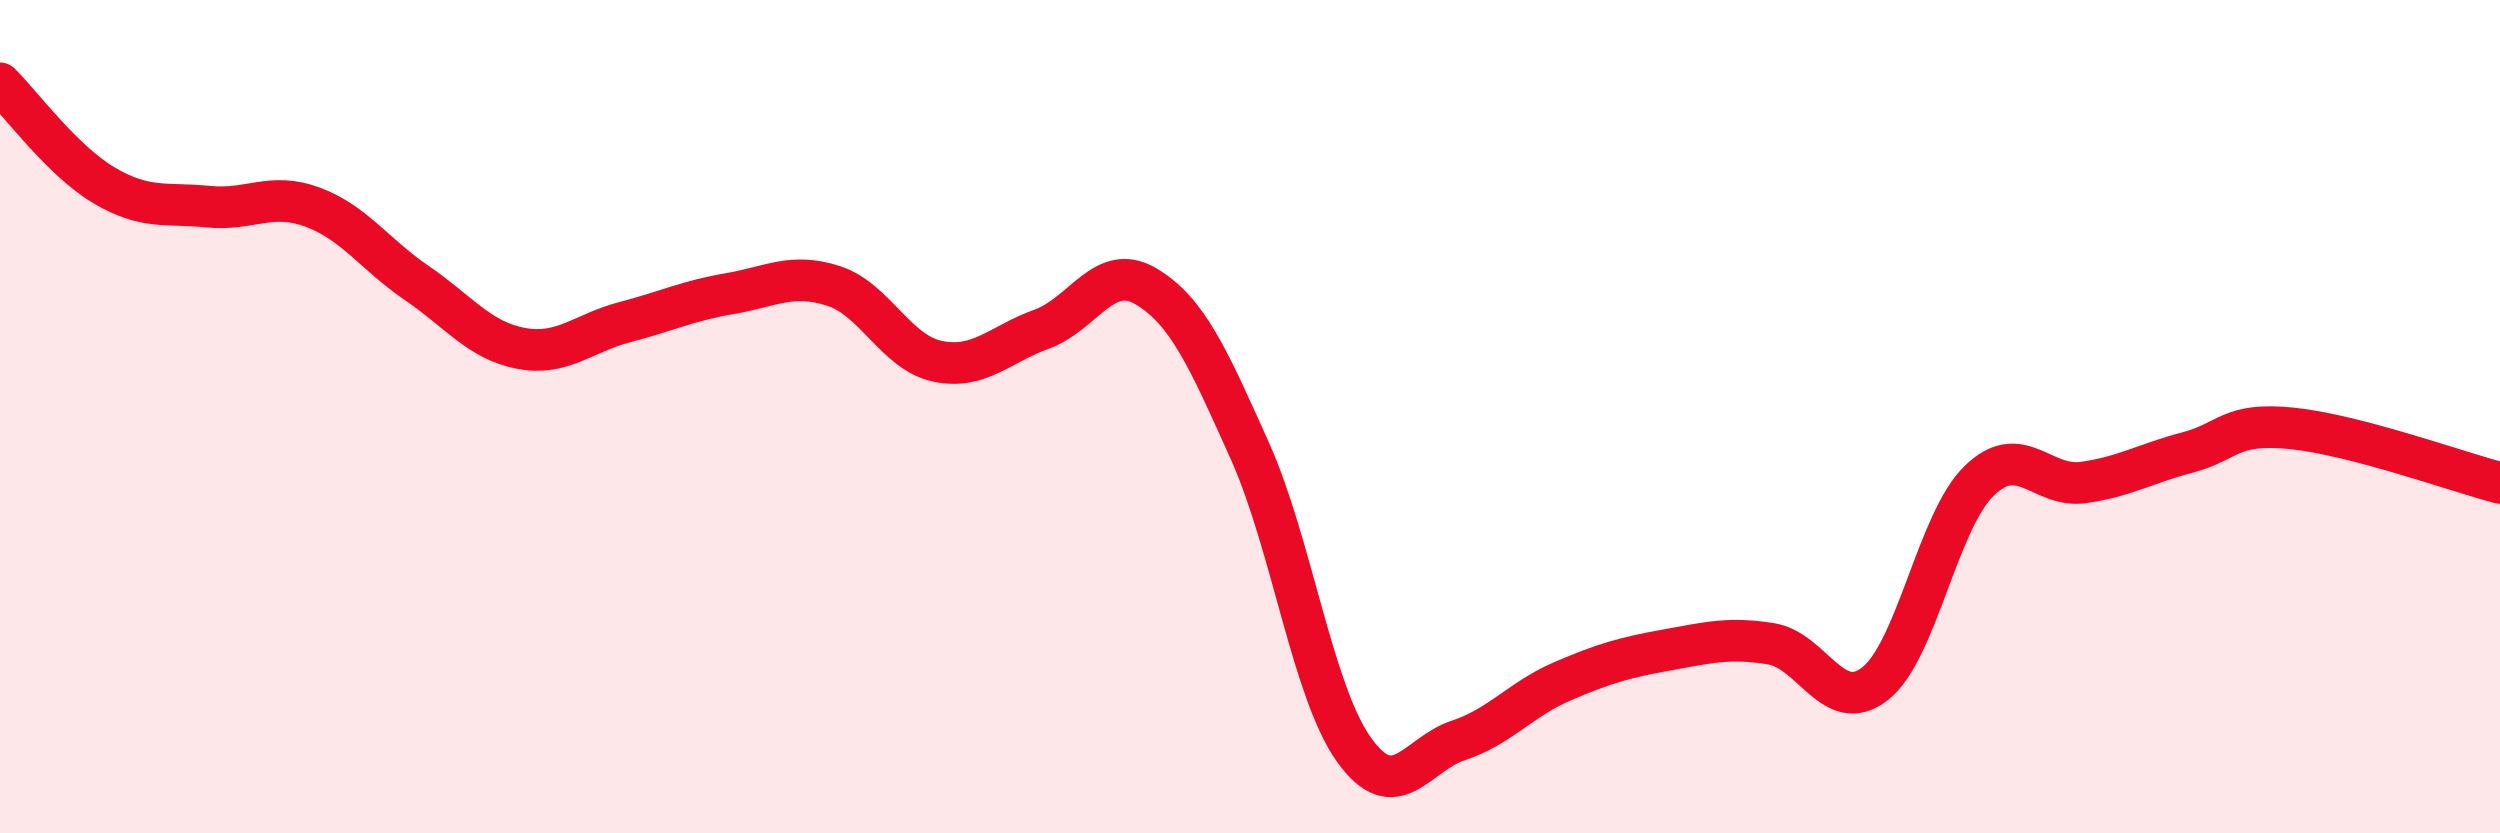 
    <svg width="60" height="20" viewBox="0 0 60 20" xmlns="http://www.w3.org/2000/svg">
      <path
        d="M 0,2 C 0.5,2.49 1.5,3.86 2.5,4.45 C 3.5,5.04 4,4.86 5,4.96 C 6,5.06 6.5,4.6 7.5,4.97 C 8.5,5.34 9,6.11 10,6.79 C 11,7.47 11.5,8.17 12.5,8.36 C 13.5,8.55 14,7.99 15,7.73 C 16,7.47 16.5,7.22 17.5,7.05 C 18.5,6.88 19,6.54 20,6.86 C 21,7.18 21.5,8.46 22.5,8.67 C 23.5,8.88 24,8.26 25,7.9 C 26,7.54 26.5,6.28 27.5,6.87 C 28.5,7.46 29,8.6 30,10.83 C 31,13.06 31.5,16.61 32.5,18 C 33.5,19.39 34,18.1 35,17.77 C 36,17.44 36.5,16.78 37.5,16.35 C 38.5,15.92 39,15.78 40,15.6 C 41,15.42 41.5,15.29 42.5,15.45 C 43.5,15.61 44,17.19 45,16.41 C 46,15.63 46.5,12.51 47.5,11.54 C 48.5,10.57 49,11.72 50,11.58 C 51,11.44 51.5,11.12 52.5,10.86 C 53.5,10.6 53.5,10.13 55,10.28 C 56.5,10.43 59,11.33 60,11.59L60 20L0 20Z"
        fill="#EB0A25"
        opacity="0.1"
        stroke-linecap="round"
        stroke-linejoin="round"
      />
      <path
        d="M 0,2 C 0.5,2.49 1.5,3.86 2.5,4.45 C 3.5,5.04 4,4.86 5,4.96 C 6,5.06 6.5,4.6 7.5,4.97 C 8.5,5.34 9,6.11 10,6.79 C 11,7.47 11.5,8.17 12.5,8.36 C 13.5,8.55 14,7.99 15,7.73 C 16,7.47 16.5,7.22 17.5,7.05 C 18.5,6.88 19,6.54 20,6.86 C 21,7.18 21.5,8.46 22.5,8.67 C 23.5,8.88 24,8.26 25,7.9 C 26,7.54 26.5,6.28 27.5,6.87 C 28.5,7.46 29,8.6 30,10.83 C 31,13.06 31.5,16.61 32.5,18 C 33.5,19.39 34,18.1 35,17.77 C 36,17.44 36.5,16.78 37.5,16.35 C 38.5,15.92 39,15.78 40,15.6 C 41,15.42 41.5,15.29 42.5,15.45 C 43.5,15.61 44,17.19 45,16.41 C 46,15.63 46.5,12.51 47.5,11.54 C 48.5,10.57 49,11.72 50,11.58 C 51,11.44 51.5,11.12 52.5,10.86 C 53.5,10.6 53.5,10.13 55,10.28 C 56.5,10.43 59,11.33 60,11.59"
        stroke="#EB0A25"
        stroke-width="1"
        fill="none"
        stroke-linecap="round"
        stroke-linejoin="round"
      />
    </svg>
  